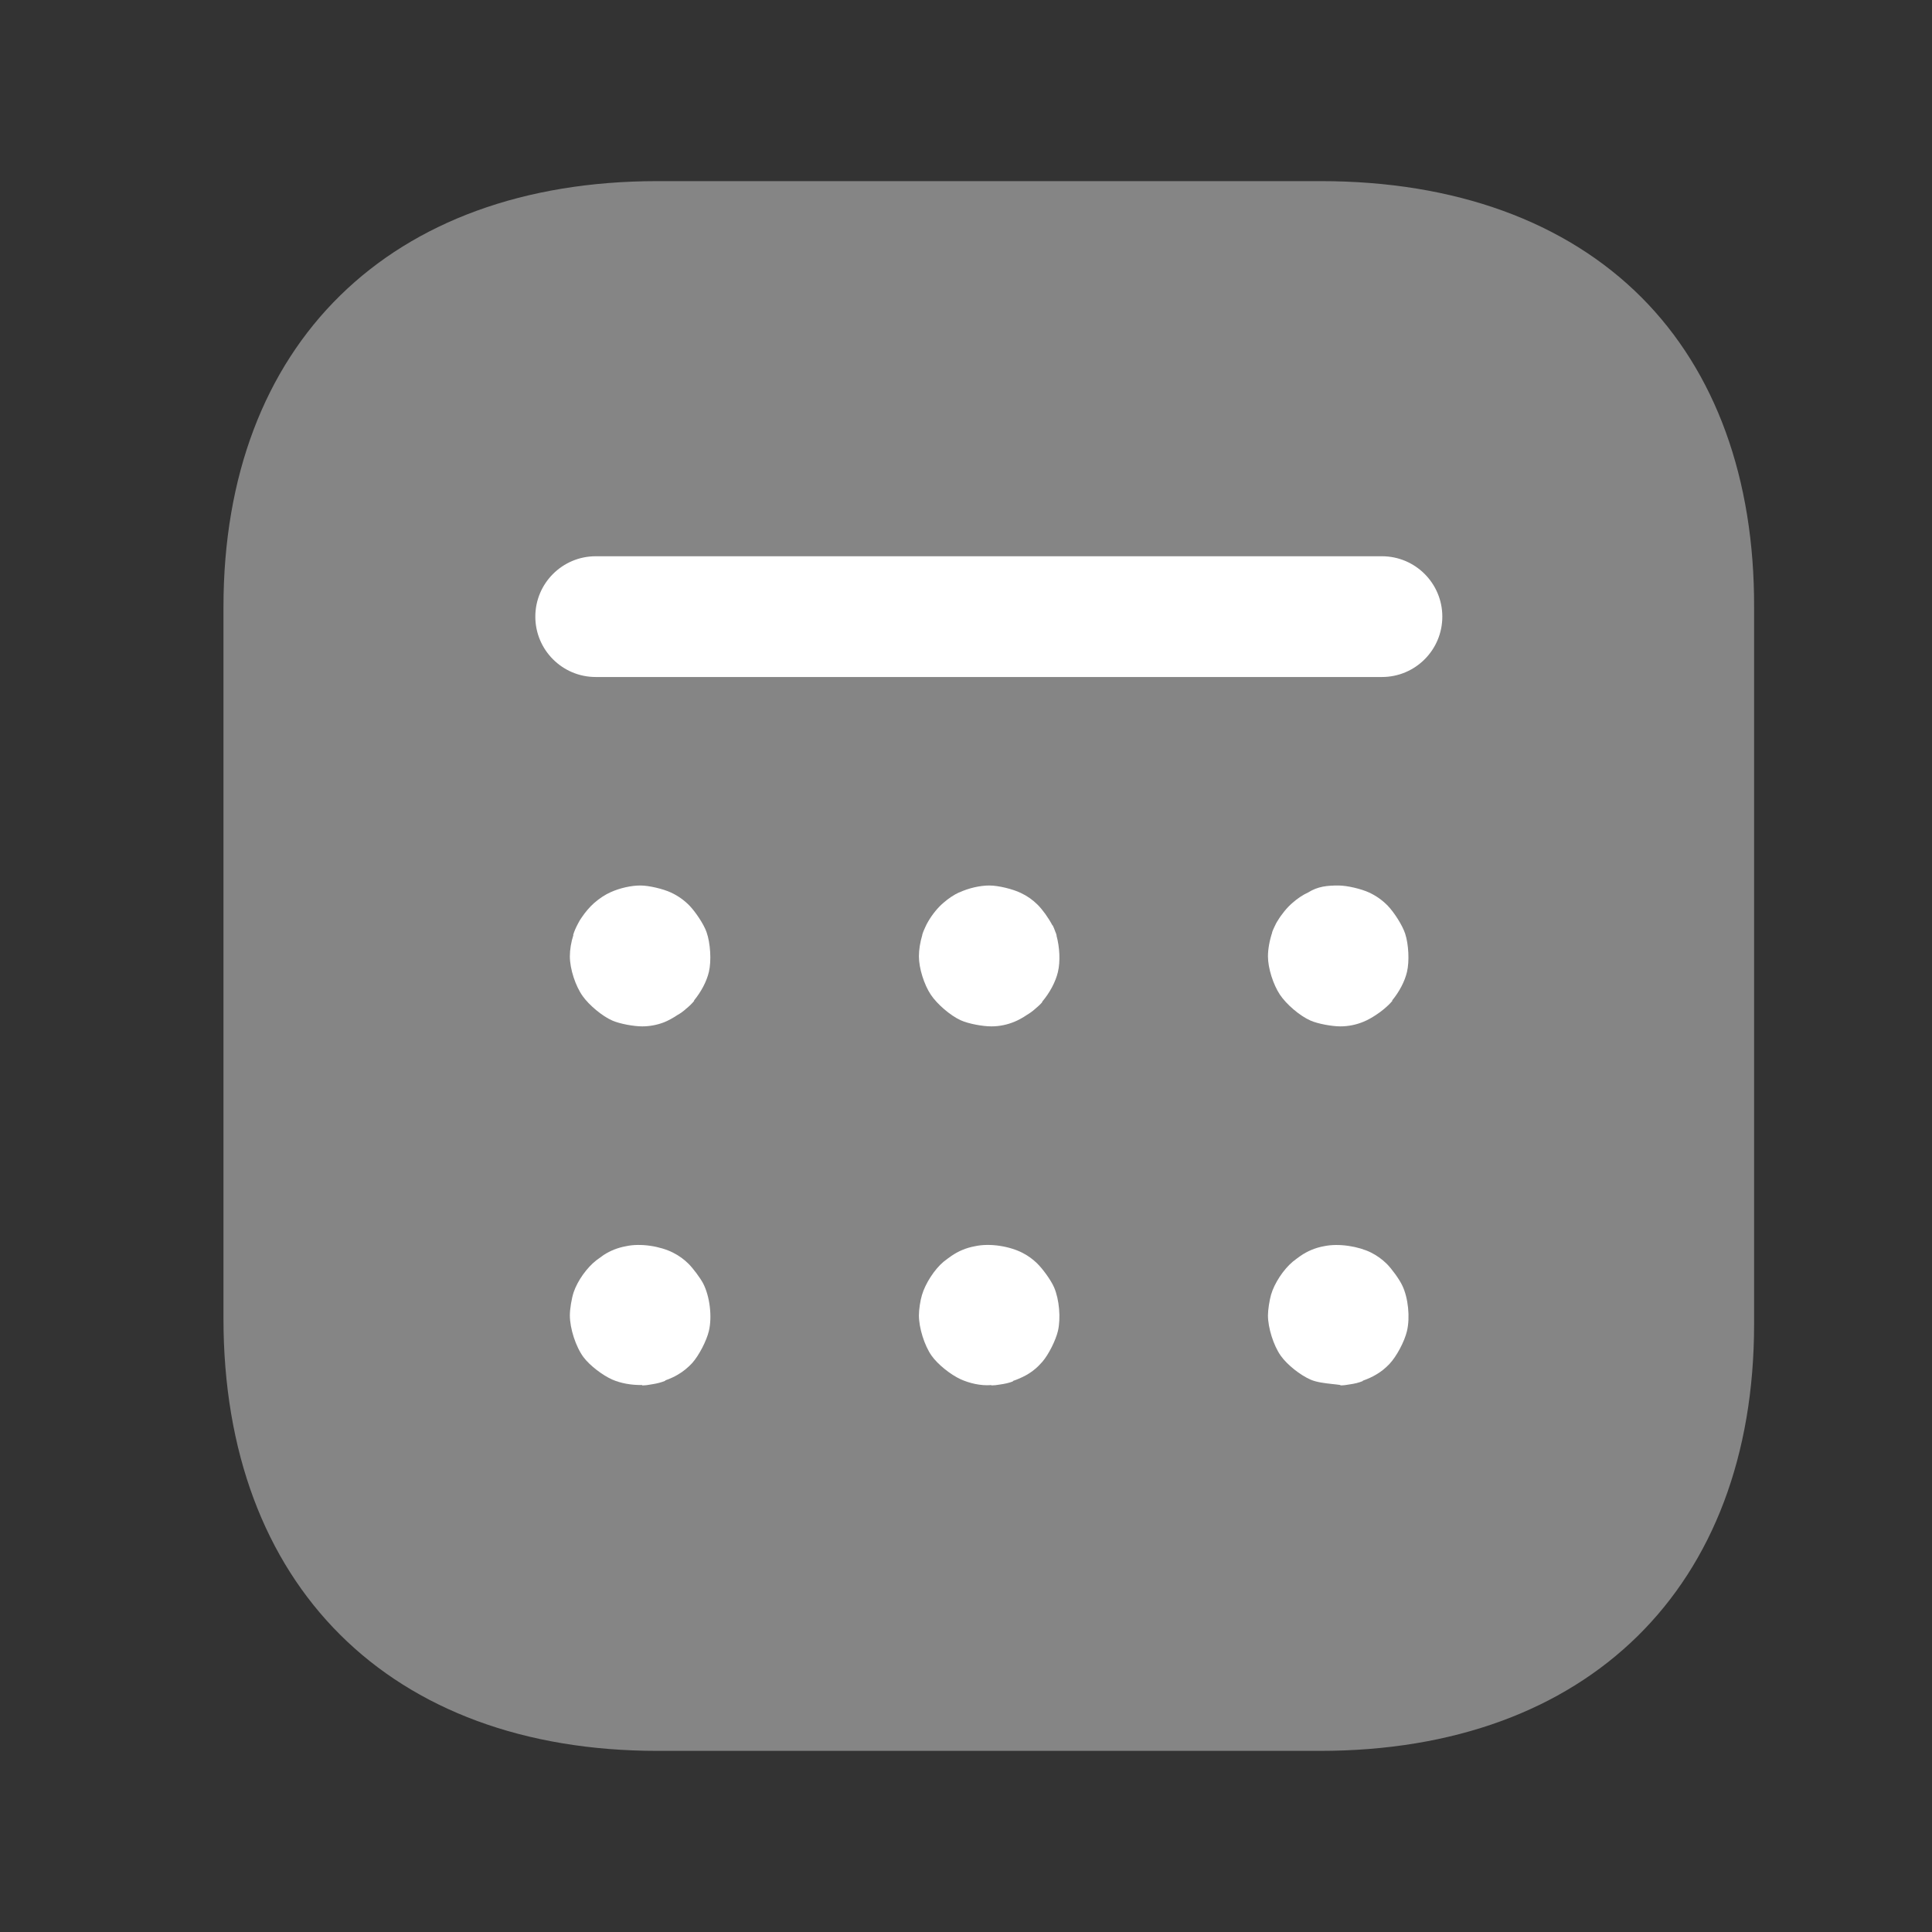 <svg width="24" height="24" viewBox="0 0 24 24" fill="none" xmlns="http://www.w3.org/2000/svg">
<rect x="0" y="0" width="24" height="24" fill="#333333" stroke="none"/>
<path opacity="0.4" d="M8.168 21.75H16.398C19.724 21.75 21.79 19.719 21.79 16.45V7.542C21.795 5.948 21.312 4.618 20.392 3.695C19.449 2.75 18.071 2.25 16.407 2.25H8.168C4.843 2.25 2.776 4.277 2.776 7.54V16.38C2.776 19.692 4.843 21.75 8.168 21.75Z" fill="white"/>
<path d="M7.4 8.41H17.167C17.581 8.41 17.917 8.074 17.917 7.66C17.917 7.246 17.581 6.91 17.167 6.91H7.4C6.986 6.91 6.65 7.246 6.65 7.66C6.65 8.074 6.986 8.41 7.4 8.41Z" fill="white"/>
<path d="M7.607 12.678C7.701 12.719 7.874 12.75 7.977 12.75C8.069 12.75 8.161 12.733 8.247 12.7C8.298 12.68 8.359 12.647 8.417 12.608C8.454 12.588 8.489 12.562 8.522 12.532C8.563 12.499 8.598 12.465 8.624 12.432L8.621 12.429C8.709 12.322 8.778 12.193 8.806 12.074C8.839 11.934 8.825 11.716 8.777 11.579C8.742 11.479 8.64 11.329 8.567 11.252C8.5 11.183 8.421 11.127 8.334 11.087C8.237 11.042 8.062 11 7.955 11C7.841 11 7.703 11.031 7.588 11.082C7.516 11.114 7.445 11.161 7.38 11.218C7.324 11.268 7.27 11.331 7.224 11.4C7.209 11.421 7.195 11.444 7.182 11.47C7.156 11.518 7.134 11.567 7.12 11.614L7.123 11.615C7.094 11.704 7.079 11.799 7.079 11.88C7.079 12.036 7.148 12.248 7.239 12.375C7.318 12.486 7.482 12.624 7.607 12.678Z" fill="white"/>
<path d="M11.932 12.673C12.03 12.718 12.207 12.75 12.315 12.75C12.414 12.75 12.512 12.73 12.603 12.692C12.649 12.673 12.705 12.643 12.759 12.606C12.793 12.586 12.828 12.561 12.86 12.532C12.894 12.504 12.925 12.475 12.948 12.448L12.945 12.445C13.039 12.335 13.113 12.198 13.142 12.074C13.173 11.943 13.164 11.768 13.124 11.621H13.126C13.122 11.604 13.116 11.588 13.108 11.57C13.099 11.543 13.088 11.518 13.077 11.495L13.074 11.496C13.023 11.4 12.952 11.301 12.89 11.239C12.83 11.179 12.759 11.129 12.682 11.093C12.581 11.044 12.402 11 12.29 11C12.175 11 12.033 11.032 11.917 11.086L11.916 11.085C11.85 11.115 11.783 11.16 11.721 11.214C11.653 11.271 11.584 11.355 11.532 11.444C11.519 11.466 11.506 11.489 11.495 11.515C11.479 11.549 11.465 11.582 11.456 11.614L11.457 11.615C11.43 11.704 11.415 11.8 11.415 11.88C11.415 12.028 11.48 12.232 11.562 12.355C11.639 12.472 11.805 12.615 11.932 12.673Z" fill="white"/>
<path d="M16.28 12.678C16.373 12.719 16.548 12.75 16.651 12.75C16.749 12.75 16.848 12.73 16.939 12.692C16.988 12.672 17.044 12.641 17.1 12.603C17.128 12.585 17.156 12.564 17.183 12.542C17.228 12.505 17.269 12.467 17.297 12.432L17.293 12.429C17.382 12.321 17.45 12.193 17.478 12.074C17.51 11.94 17.498 11.73 17.456 11.6C17.421 11.492 17.318 11.334 17.24 11.252C17.173 11.183 17.094 11.127 17.007 11.087C16.91 11.042 16.734 11 16.626 11C16.486 11 16.371 11.011 16.251 11.086C16.183 11.117 16.115 11.163 16.053 11.218C15.987 11.275 15.919 11.358 15.868 11.444C15.867 11.446 15.864 11.448 15.863 11.451C15.854 11.467 15.845 11.484 15.837 11.502C15.824 11.529 15.811 11.557 15.802 11.582L15.804 11.583C15.771 11.681 15.751 11.791 15.751 11.88C15.751 12.028 15.817 12.232 15.899 12.355C15.979 12.476 16.147 12.62 16.28 12.678Z" fill="white"/>
<path d="M7.977 17.205V17.21C8.014 17.21 8.056 17.205 8.1 17.196C8.16 17.187 8.216 17.173 8.265 17.152L8.264 17.148C8.323 17.127 8.378 17.102 8.421 17.076C8.488 17.037 8.547 16.988 8.599 16.932C8.683 16.838 8.777 16.656 8.806 16.534C8.848 16.358 8.818 16.103 8.734 15.942C8.699 15.875 8.608 15.754 8.554 15.7C8.498 15.644 8.431 15.596 8.359 15.56C8.206 15.483 7.96 15.439 7.771 15.482C7.674 15.5 7.582 15.536 7.499 15.59C7.482 15.602 7.424 15.644 7.409 15.655C7.29 15.747 7.174 15.911 7.126 16.053C7.101 16.129 7.079 16.259 7.079 16.34C7.079 16.502 7.152 16.73 7.249 16.86C7.327 16.964 7.488 17.086 7.607 17.138C7.71 17.183 7.844 17.208 7.977 17.205Z" fill="white"/>
<path d="M12.315 17.206V17.21C12.347 17.21 12.384 17.206 12.422 17.199C12.48 17.191 12.536 17.179 12.584 17.16L12.582 17.155C12.642 17.135 12.699 17.109 12.743 17.085C12.822 17.042 12.891 16.984 12.95 16.915C13.027 16.825 13.115 16.649 13.142 16.534C13.179 16.377 13.159 16.143 13.095 15.994C13.055 15.901 12.951 15.758 12.877 15.688C12.827 15.64 12.77 15.599 12.707 15.566C12.551 15.484 12.302 15.438 12.107 15.482C12.003 15.501 11.905 15.542 11.818 15.602C11.798 15.615 11.74 15.659 11.721 15.674C11.608 15.769 11.495 15.944 11.453 16.087C11.432 16.155 11.415 16.269 11.415 16.34C11.415 16.494 11.483 16.714 11.572 16.84C11.649 16.95 11.81 17.077 11.932 17.133C12.04 17.182 12.181 17.217 12.315 17.206Z" fill="white"/>
<path d="M16.651 17.205V17.21C16.687 17.21 16.727 17.205 16.769 17.197C16.827 17.189 16.881 17.176 16.929 17.156L16.928 17.152C16.99 17.13 17.048 17.104 17.094 17.076C17.155 17.041 17.209 16.997 17.258 16.946C17.349 16.851 17.448 16.663 17.478 16.534C17.518 16.367 17.494 16.122 17.419 15.968C17.383 15.891 17.288 15.761 17.227 15.7C17.17 15.644 17.104 15.596 17.032 15.56C16.88 15.484 16.634 15.441 16.446 15.481C16.341 15.5 16.242 15.541 16.154 15.602C16.134 15.615 16.077 15.659 16.058 15.674C15.943 15.771 15.831 15.94 15.789 16.085C15.77 16.152 15.751 16.271 15.751 16.34C15.751 16.494 15.82 16.714 15.909 16.84C15.988 16.953 16.153 17.083 16.28 17.138C16.355 17.171 16.459 17.183 16.552 17.193C16.587 17.197 16.621 17.2 16.651 17.205Z" fill="white"/>
</svg>
